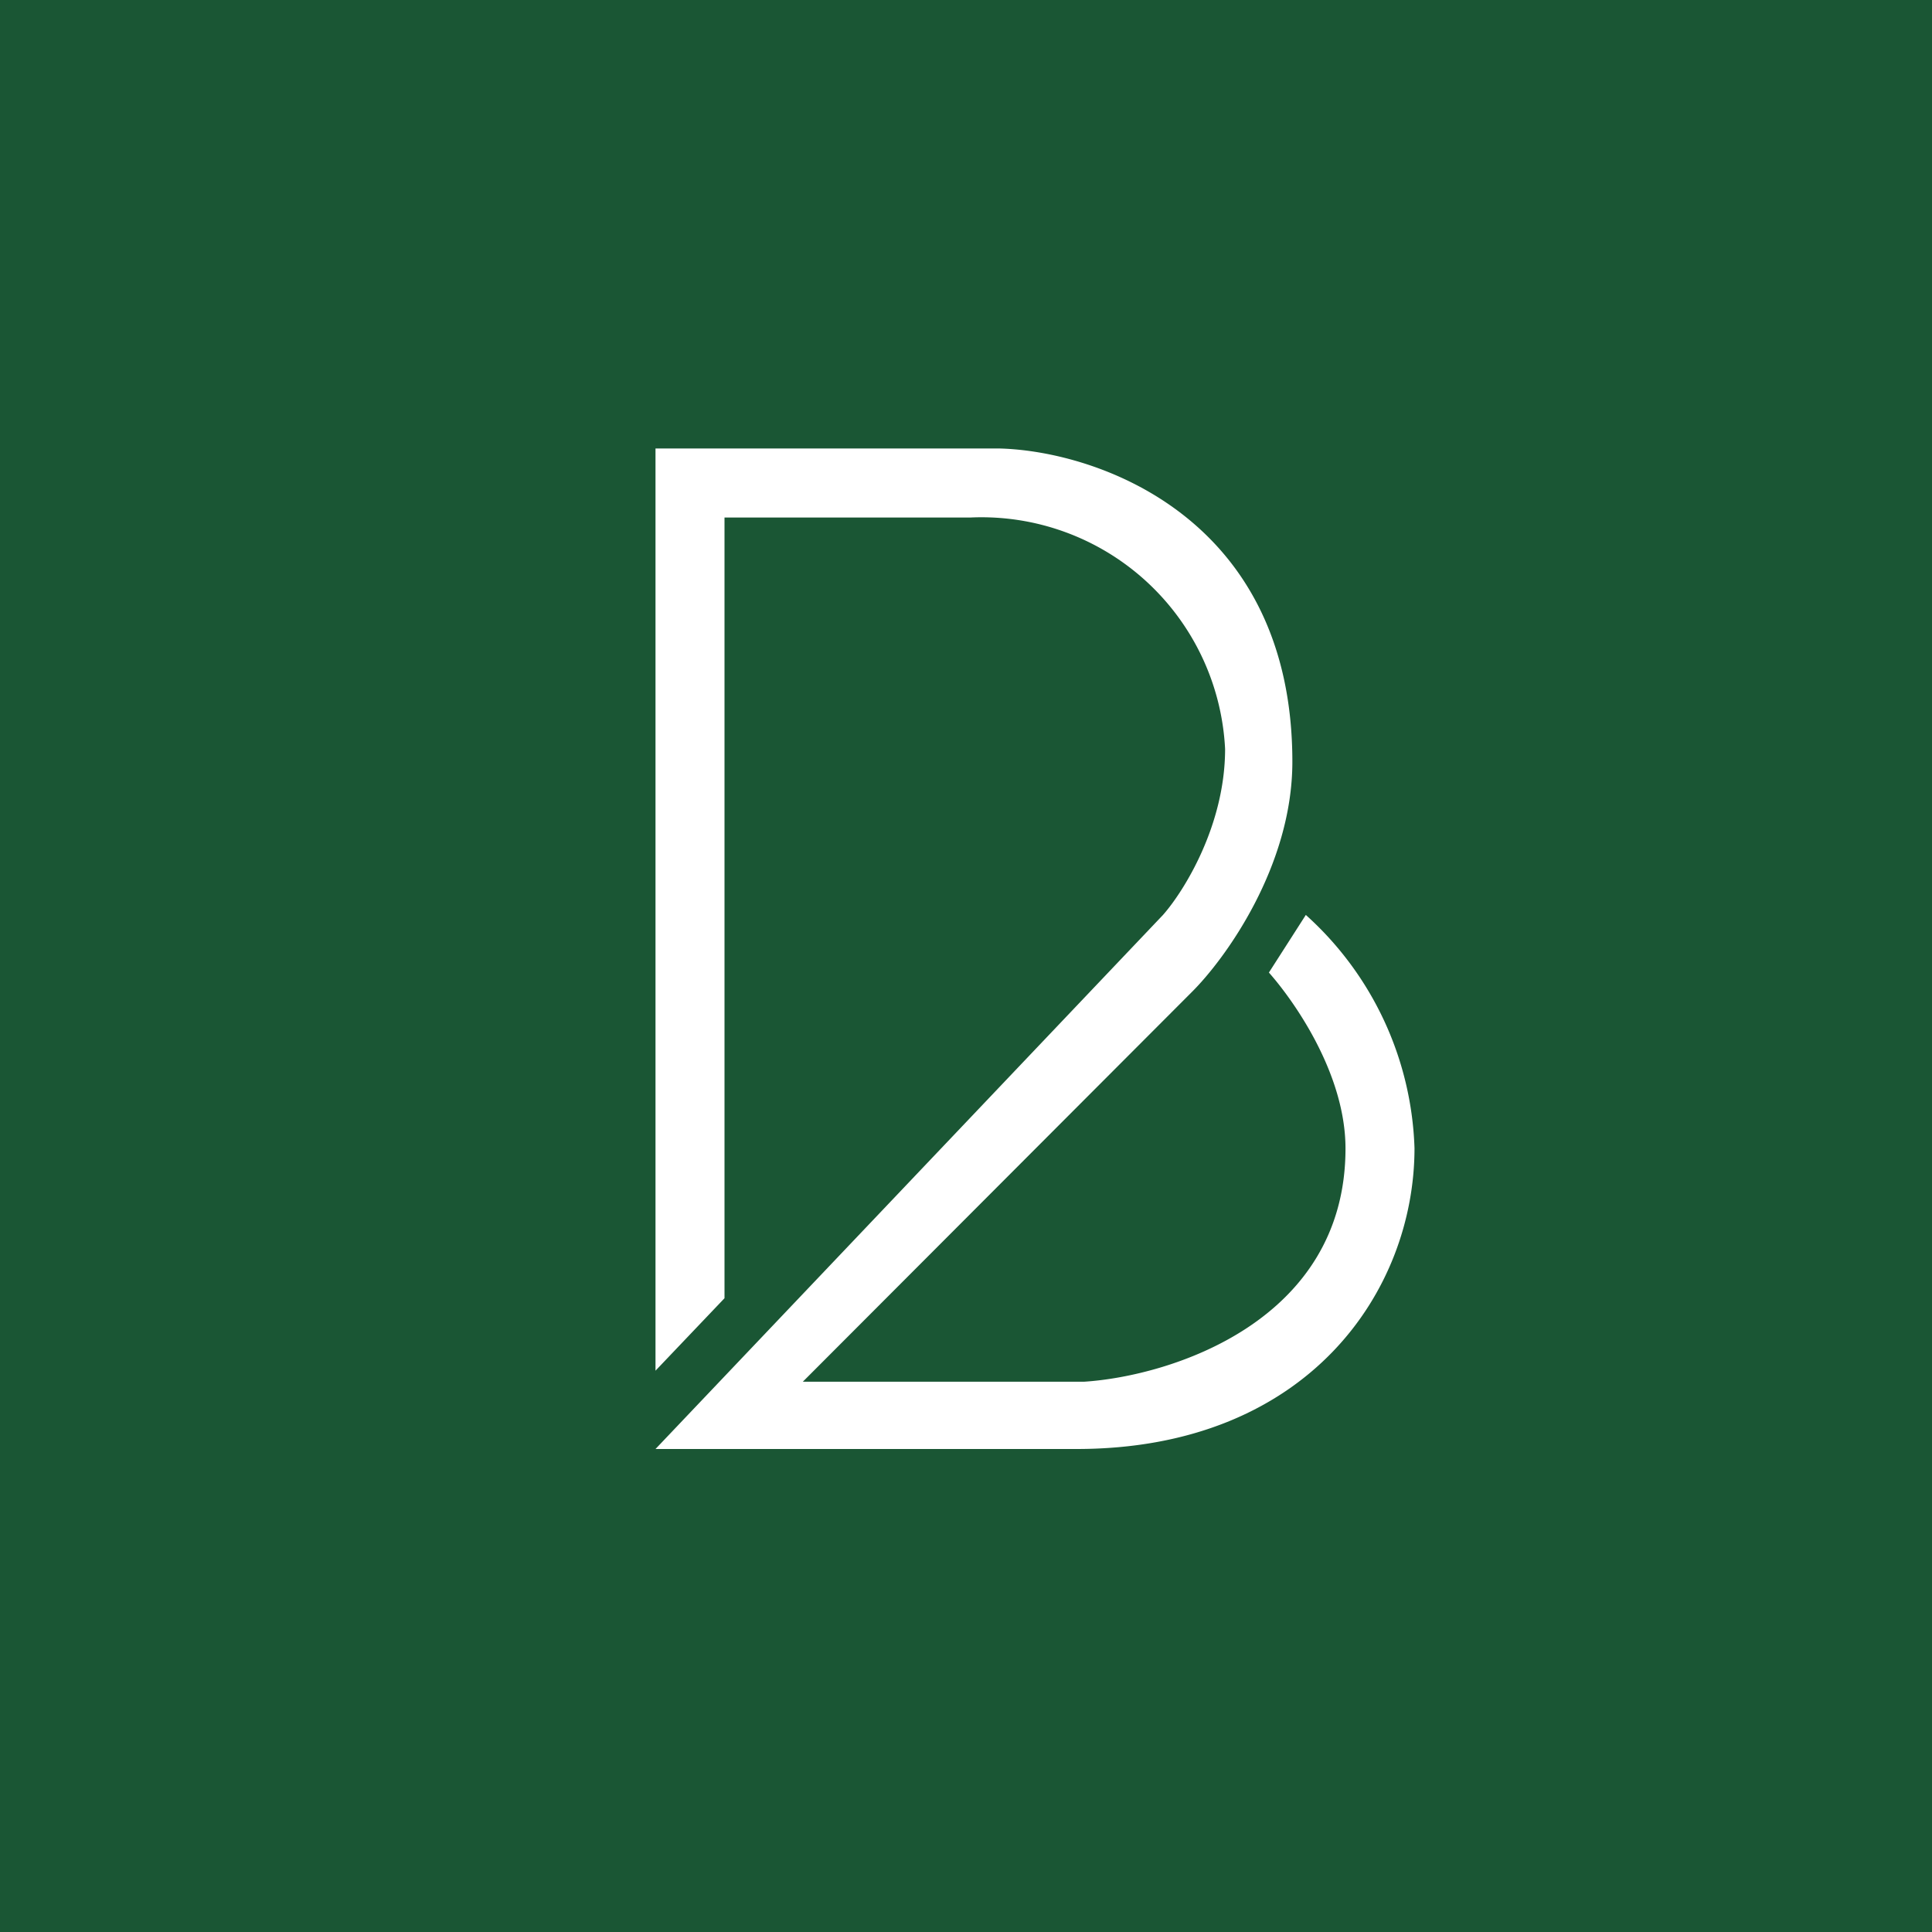 <!-- by TradingView --><svg width="56" height="56" viewBox="0 0 56 56" xmlns="http://www.w3.org/2000/svg"><path fill="#1A5634" d="M0 0h56v56H0z"/><path d="M19 13v26.73l2-2.1V15h7.14a7.07 7.07 0 0 1 7.37 6.71c0 2.22-1.2 4.13-1.8 4.81L19 42h12.2c6.73 0 9.8-4.6 9.8-8.72a9.5 9.5 0 0 0-3.15-6.76l-1.07 1.67c.7.79 2.22 2.91 2.22 5.1 0 5.02-5.09 6.6-7.58 6.76h-8.15l11.27-11.29c.97-.96 2.92-3.65 2.92-6.68 0-7.08-5.65-9-8.47-9.08H19Z" fill="#fff"/></svg>